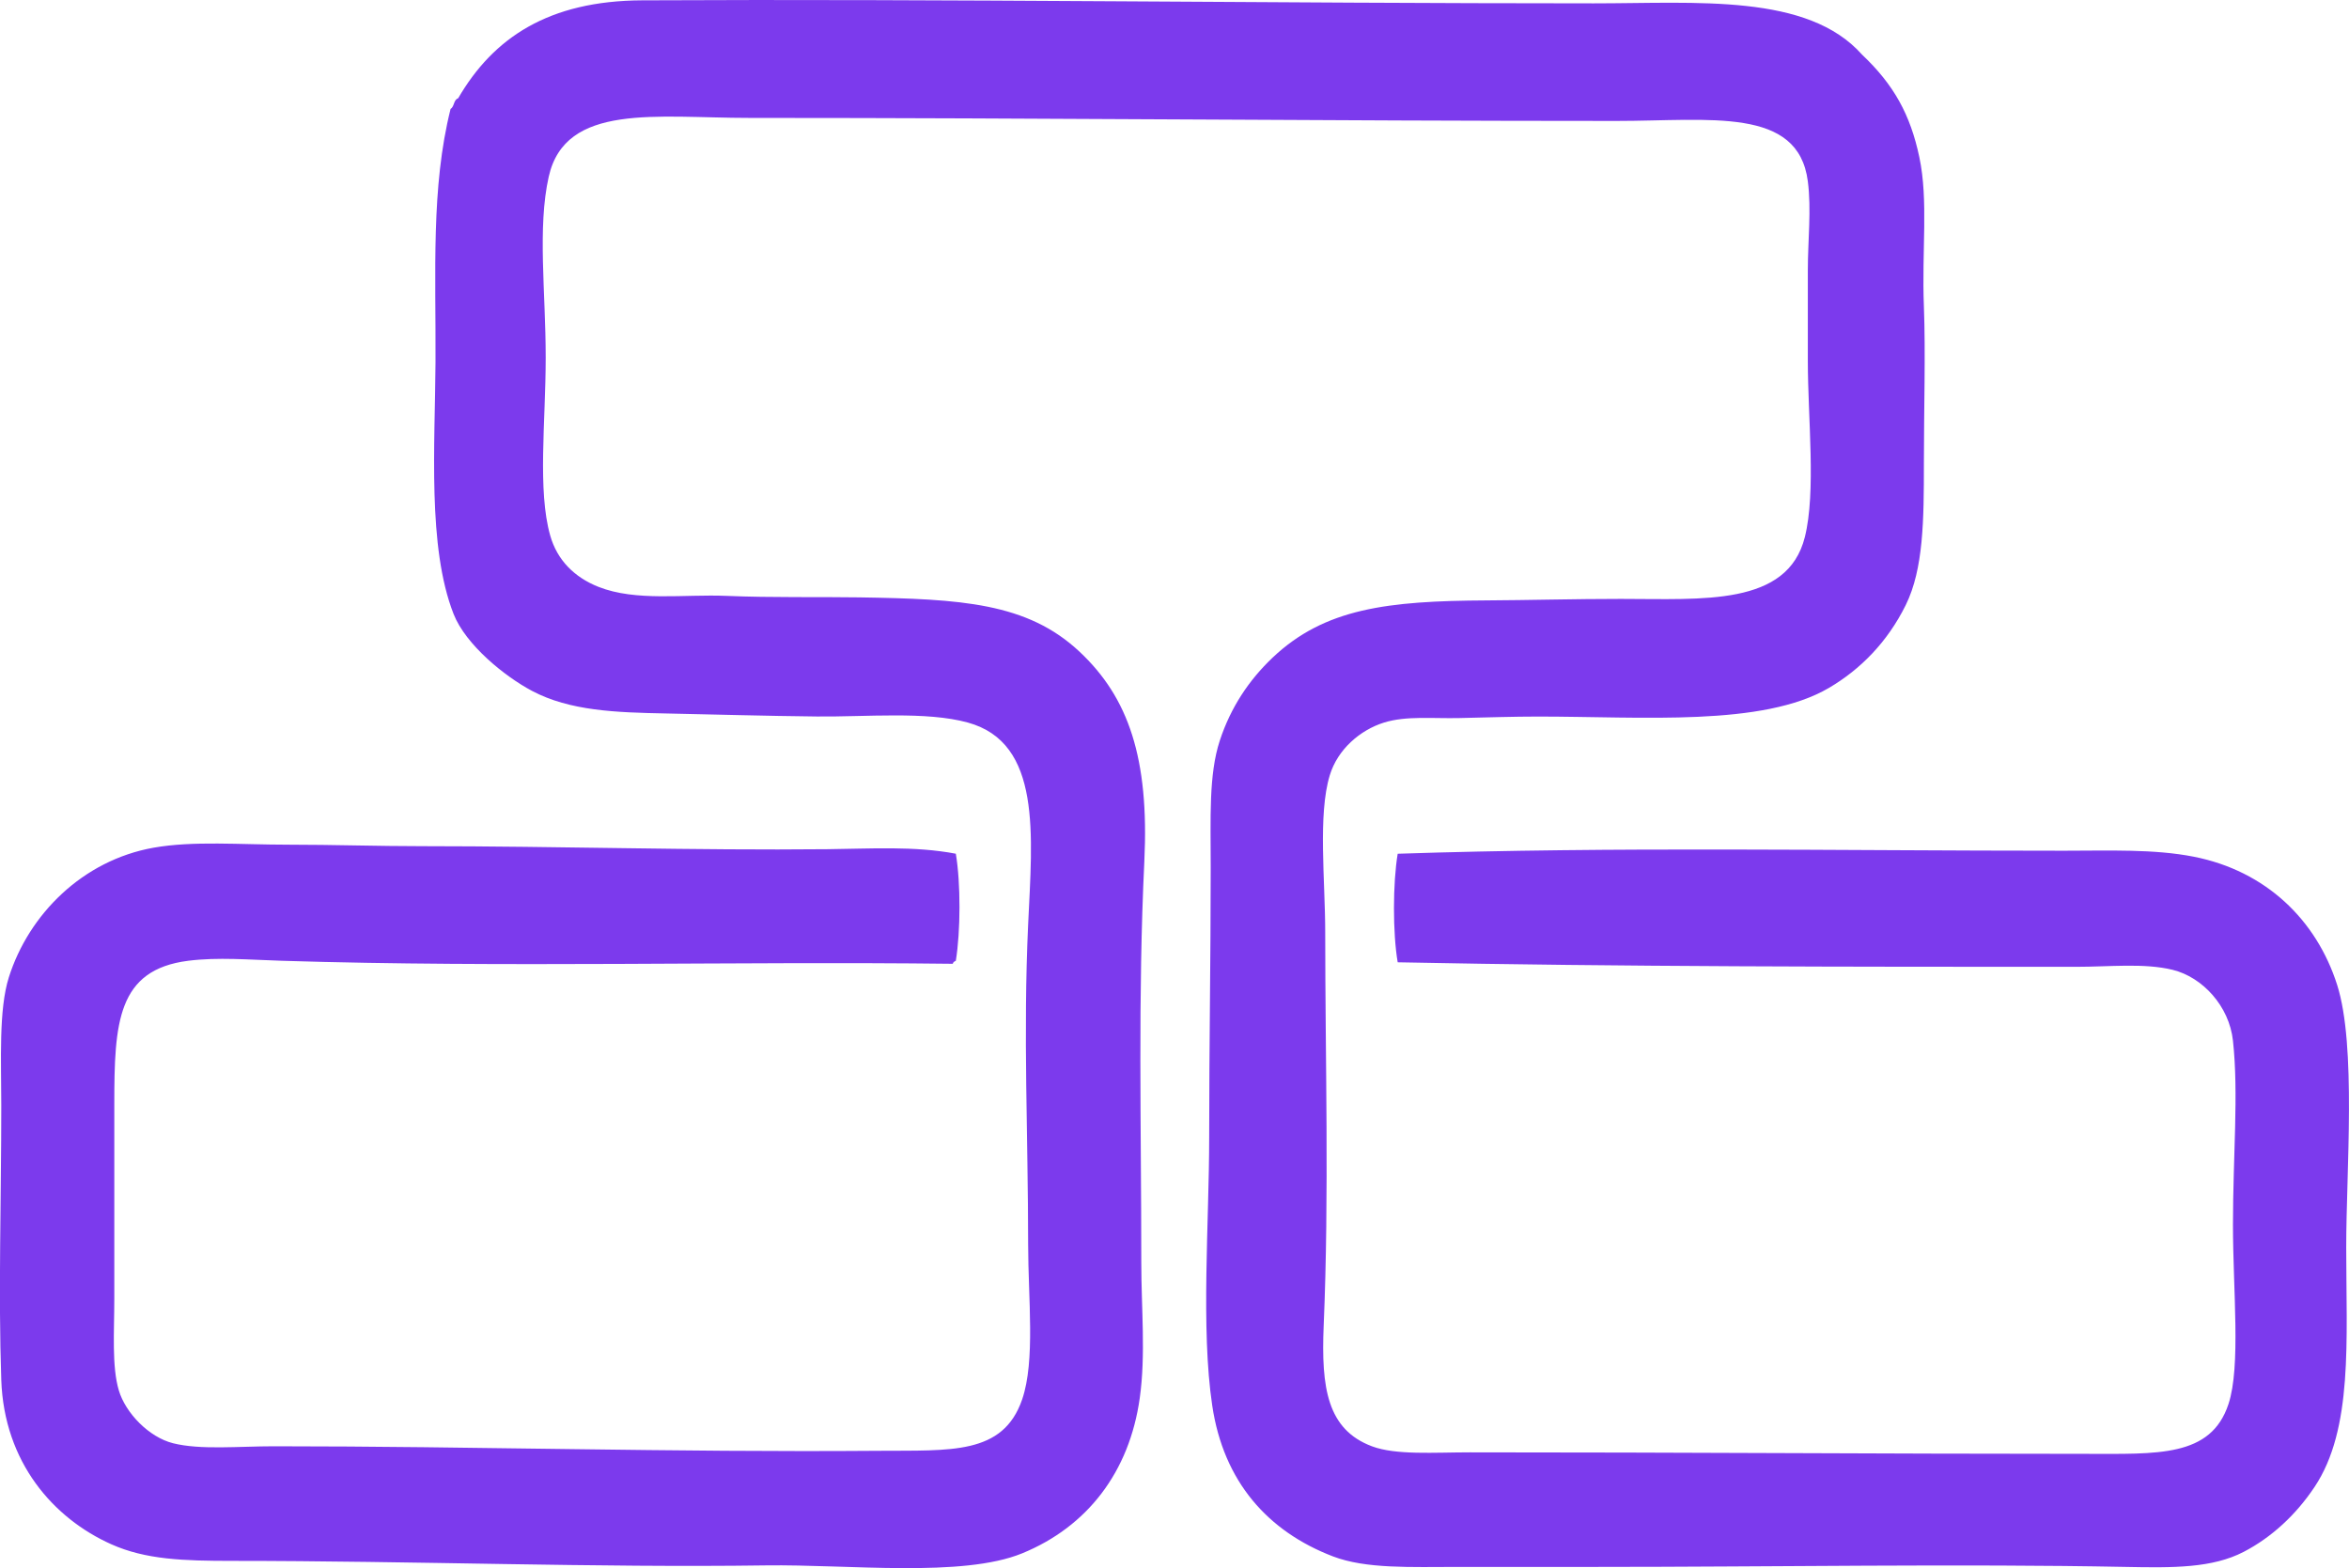 <?xml version="1.0" encoding="iso-8859-1"?> <!-- Generator: Adobe Illustrator 19.2.0, SVG Export Plug-In . SVG Version: 6.00 Build 0) --> <svg xmlns="http://www.w3.org/2000/svg" xmlns:xlink="http://www.w3.org/1999/xlink" version="1.1" x="0px" y="0px" viewBox="0 0 78.477 52.396" style="enable-background:new 0 0 78.477 52.396;" xml:space="preserve"> <g id="Irish_x5F_Flock" fill="#7C3AED"> <path d="M46.695,32.153c-0.168-0.984-0.164-2.643,0-3.627 c7.256-0.242,14.572-0.101,22.267-0.101c1.504,0,3-0.062,4.334,0.201c2.4,0.474,4.092,2.107,4.785,4.282 c0.648,2.034,0.303,6.222,0.303,8.767c0,3.11,0.236,6.073-1.059,8.01c-0.621,0.93-1.432,1.681-2.367,2.167 c-1.049,0.543-2.344,0.535-3.93,0.503c-5.527-0.109-11.744,0-17.783,0c-1.391,0-3.006,0-4.535,0c-1.58,0-3.078,0.071-4.182-0.353 c-2.176-0.835-3.652-2.499-4.029-5.038c-0.385-2.579-0.102-6.126-0.102-8.967c0-3.04,0.051-5.992,0.051-9.018 c0-1.638-0.07-3.095,0.303-4.232c0.365-1.114,0.977-2.025,1.762-2.771c1.746-1.656,3.854-1.897,7.154-1.915 c1.393-0.007,2.934-0.05,4.484-0.05c2.736,0,5.566,0.249,6.146-2.065c0.379-1.512,0.1-3.961,0.1-5.894c0-1.066,0-2.078,0-3.023 c0-0.993,0.123-2.025,0-2.972C60.074,3.558,57.135,4.041,54,4.041c-9.744,0-19.113-0.101-28.967-0.101 c-3.1,0-6.146-0.512-6.701,1.965c-0.381,1.7-0.101,3.847-0.101,6.045c-0.001,2.144-0.278,4.431,0.151,5.945 c0.232,0.818,0.806,1.394,1.611,1.713c1.258,0.498,2.859,0.242,4.283,0.302c1.508,0.063,3.129,0.029,4.434,0.05 c3.387,0.054,5.607,0.175,7.355,1.814c1.641,1.539,2.33,3.563,2.166,7.003c-0.217,4.544-0.102,8.778-0.102,13.401 c0,1.543,0.152,3.09-0.051,4.534c-0.344,2.468-1.75,4.297-3.928,5.189c-2,0.819-5.809,0.364-8.565,0.403 c-5.658,0.08-11.79-0.151-17.835-0.151c-1.616,0-2.881-0.041-4.029-0.554c-1.939-0.866-3.584-2.742-3.678-5.491 c-0.101-2.902,0-6.028,0-9.169c0-1.486-0.09-3.203,0.252-4.282c0.666-2.107,2.467-3.912,4.836-4.333 c1.322-0.235,2.891-0.101,4.484-0.101c1.494,0,3.024,0.05,4.483,0.05c4.554,0,9.151,0.147,13.552,0.101 c1.441-0.015,2.891-0.113,4.283,0.151c0.166,0.983,0.16,2.593,0,3.577c-0.045,0.023-0.092,0.044-0.102,0.101 c-7.31-0.089-14.947,0.133-22.42-0.101c-1.086-0.034-2.135-0.125-3.123,0c-2.371,0.301-2.469,2.072-2.469,4.786 c0,2.351,0,4.103,0,6.499c0,1.091-0.088,2.276,0.152,3.073c0.225,0.753,1.003,1.56,1.812,1.763c0.917,0.229,2.18,0.101,3.376,0.101 c6.652,0,13.259,0.205,20.202,0.151c2.402-0.018,4.146,0.144,4.787-1.713c0.445-1.296,0.201-3.381,0.201-5.189 c0-3.615-0.17-7.018,0-10.68c0.139-3.001,0.461-6.07-2.016-6.751c-1.391-0.382-3.398-0.185-5.039-0.202 c-1.748-0.018-3.48-0.07-5.037-0.101c-1.682-0.033-3.217-0.084-4.484-0.755c-0.906-0.481-2.213-1.536-2.619-2.569 c-0.879-2.239-0.619-5.656-0.604-8.413c0.015-2.998-0.155-5.836,0.504-8.464c0.128-0.073,0.098-0.306,0.252-0.353 c1.178-2.028,3.028-3.259,6.146-3.274c10.015-0.052,21.22,0.101,31.79,0.101c3.463,0,7.145-0.337,8.967,1.713 c1.063,1.007,1.613,2.002,1.914,3.426c0.307,1.453,0.078,3.112,0.152,4.987c0.059,1.533,0,3.445,0,5.24 c0,1.886-0.01,3.528-0.605,4.736c-0.613,1.241-1.516,2.153-2.568,2.771c-2.213,1.298-6.207,0.957-9.725,0.957 c-0.797,0-1.709,0.029-2.619,0.05c-0.895,0.021-1.775-0.081-2.52,0.151c-0.793,0.247-1.549,0.892-1.812,1.763 c-0.4,1.315-0.152,3.521-0.152,5.239c0,4.21,0.135,8.769-0.051,13.149c-0.088,2.087,0.123,3.472,1.613,4.031 c0.803,0.301,2.082,0.202,3.275,0.202c7.096-0.001,13.709,0.05,20.555,0.05c2.416,0,4.195,0.122,4.785-1.663 c0.416-1.262,0.15-3.798,0.15-5.995c0-2.285,0.193-4.38,0-6.146c-0.125-1.158-1.018-2.123-2.014-2.368 c-0.951-0.234-2.107-0.101-3.225-0.101C61.763,32.304,54.265,32.304,46.695,32.153z" fill="#7C3AED"/> </g> <g id="Layer_1" fill="#7C3AED"> </g> </svg>